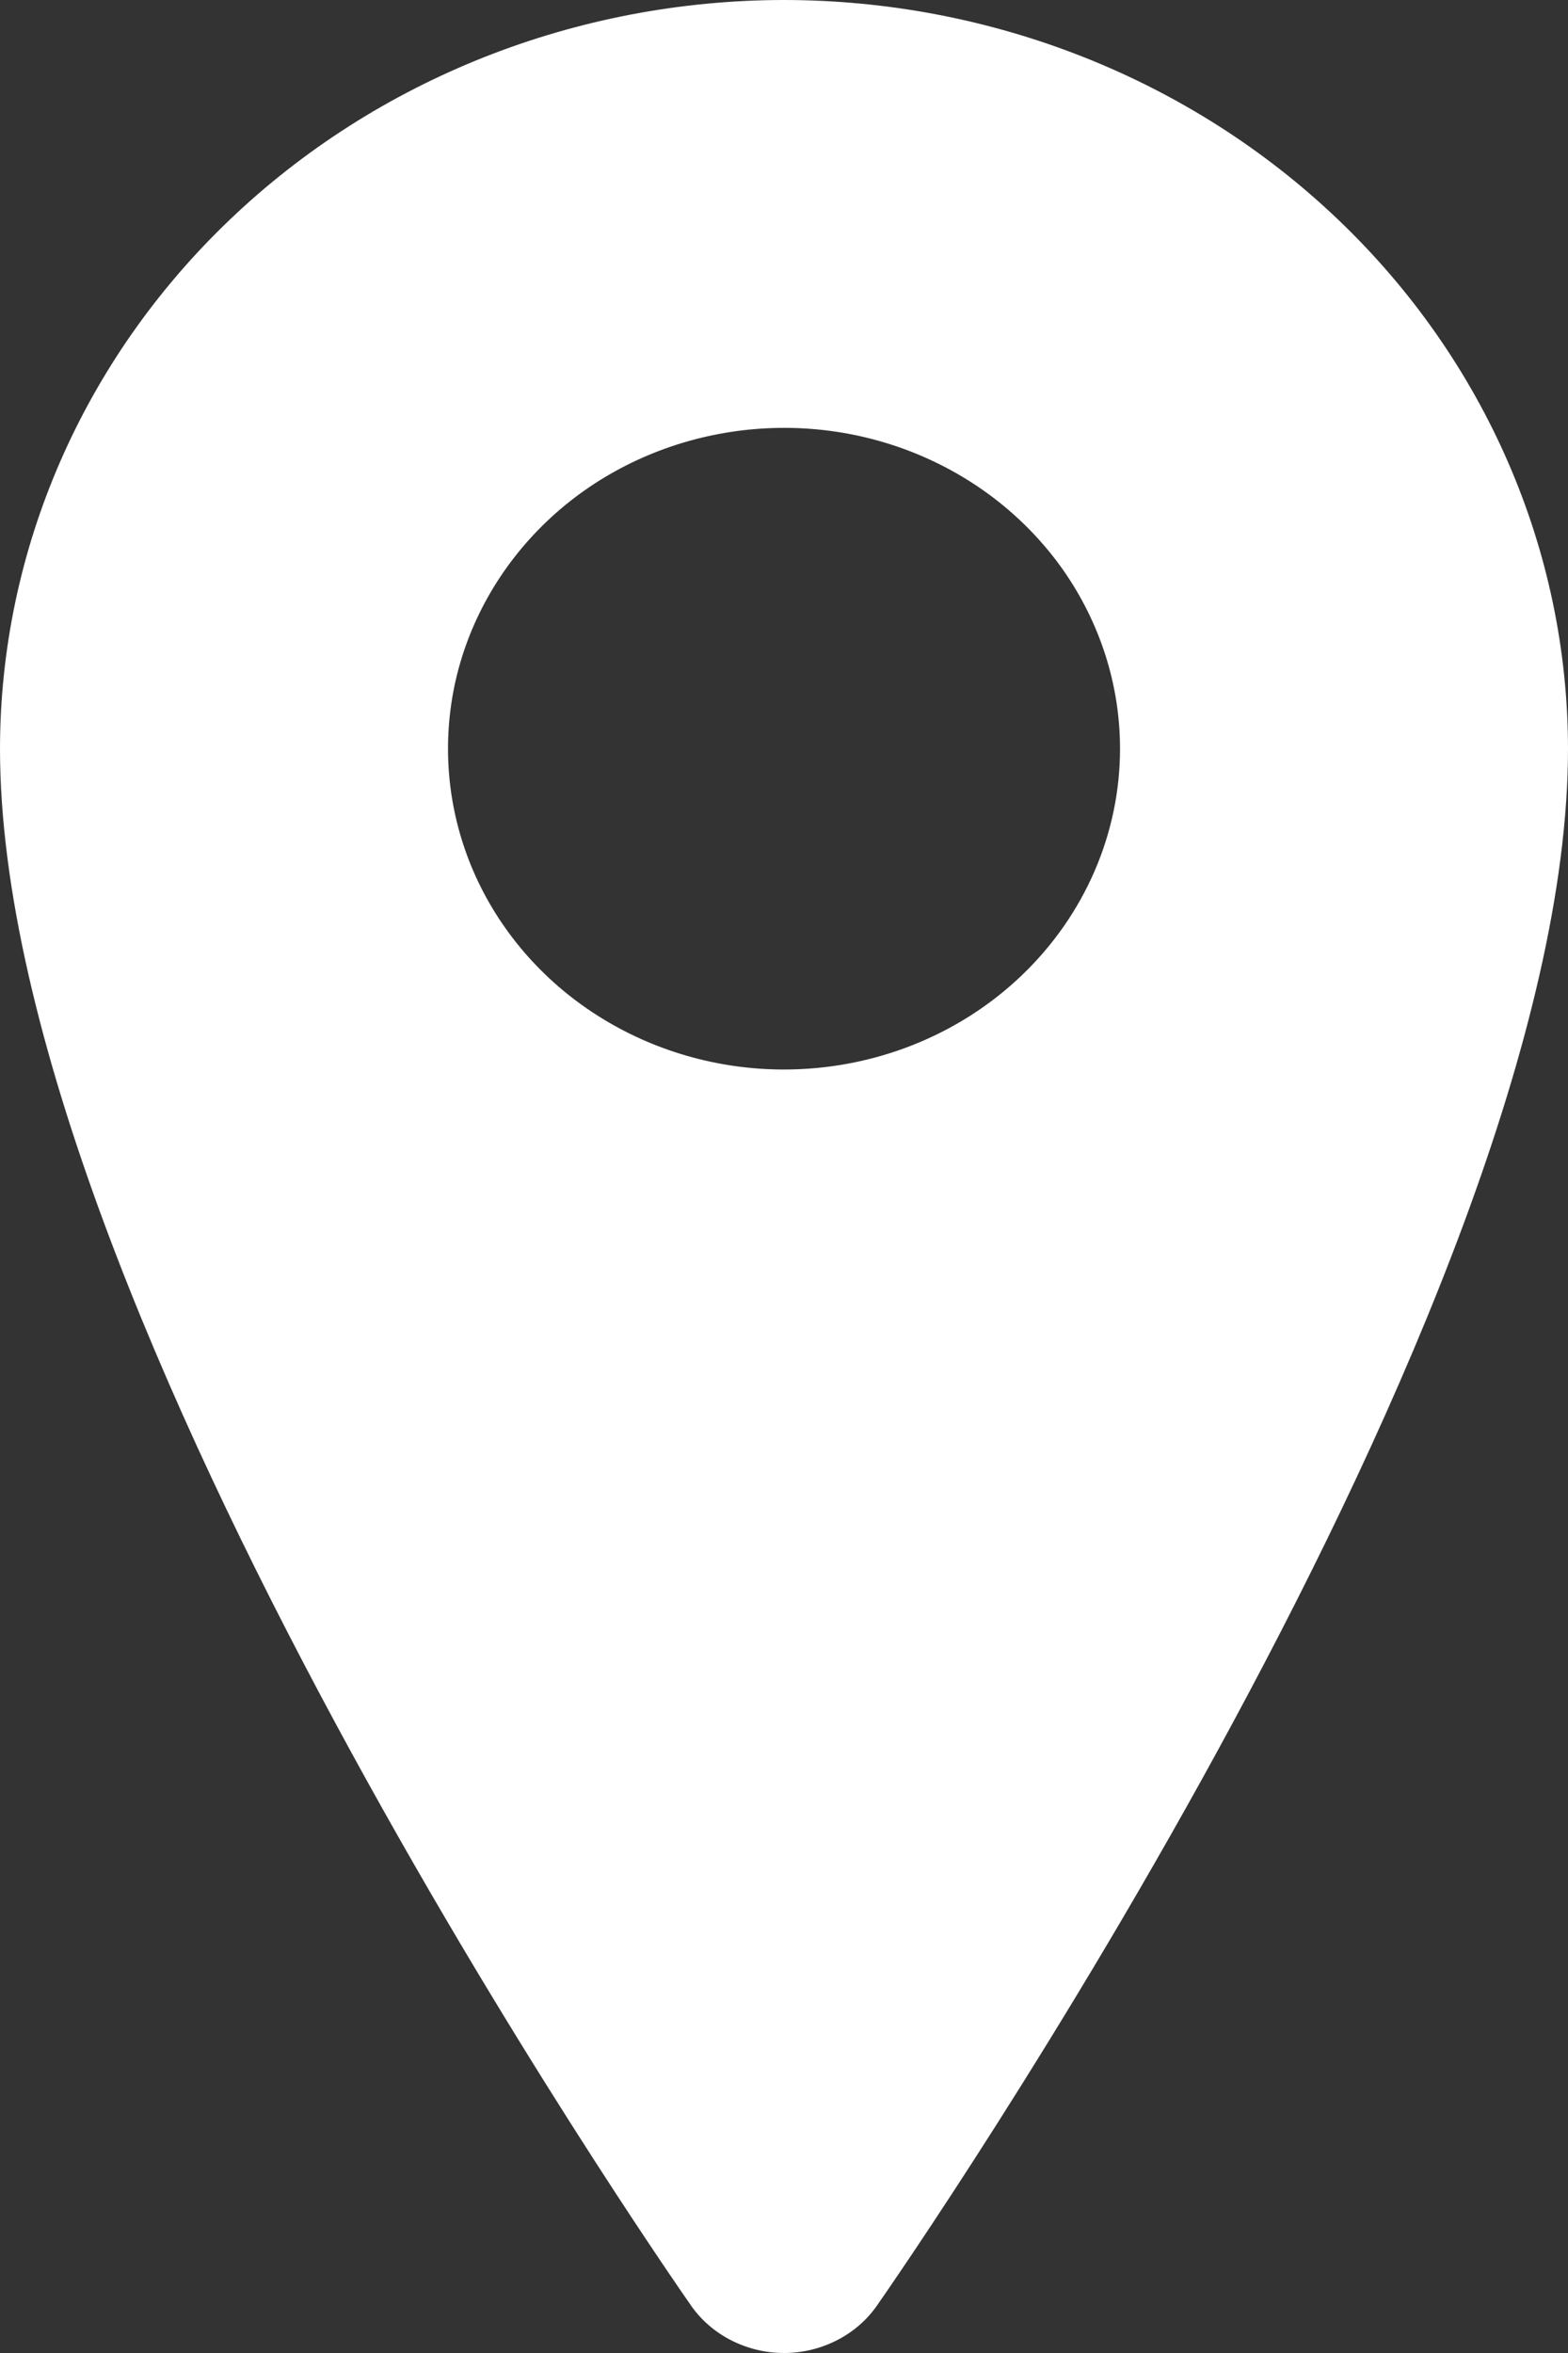 <svg width="10" height="15" viewBox="0 0 10 15" fill="none" xmlns="http://www.w3.org/2000/svg">
<rect x="0" y="0" width="10" height="15" fill="#333333" stroke="none"/>
<path d="M5 0C3.674 0.001 2.403 0.505 1.466 1.4C0.529 2.294 0.001 3.507 0 4.773C0 8.347 4.226 14.438 4.406 14.696C4.471 14.79 4.559 14.866 4.663 14.919C4.767 14.972 4.882 15 5 15C5.118 15 5.233 14.972 5.337 14.919C5.441 14.866 5.529 14.79 5.594 14.696C5.774 14.438 10 8.347 10 4.773C9.999 3.507 9.471 2.294 8.534 1.4C7.597 0.505 6.326 0.001 5 0V0ZM5 6.818C4.576 6.818 4.162 6.698 3.809 6.473C3.457 6.249 3.182 5.929 3.02 5.556C2.858 5.182 2.816 4.771 2.898 4.374C2.981 3.977 3.185 3.613 3.485 3.326C3.784 3.04 4.166 2.846 4.582 2.767C4.998 2.688 5.428 2.728 5.82 2.883C6.212 3.038 6.546 3.3 6.782 3.636C7.017 3.973 7.143 4.368 7.143 4.773C7.143 5.315 6.917 5.835 6.515 6.219C6.113 6.603 5.568 6.818 5 6.818Z" fill="white"/>
</svg>
